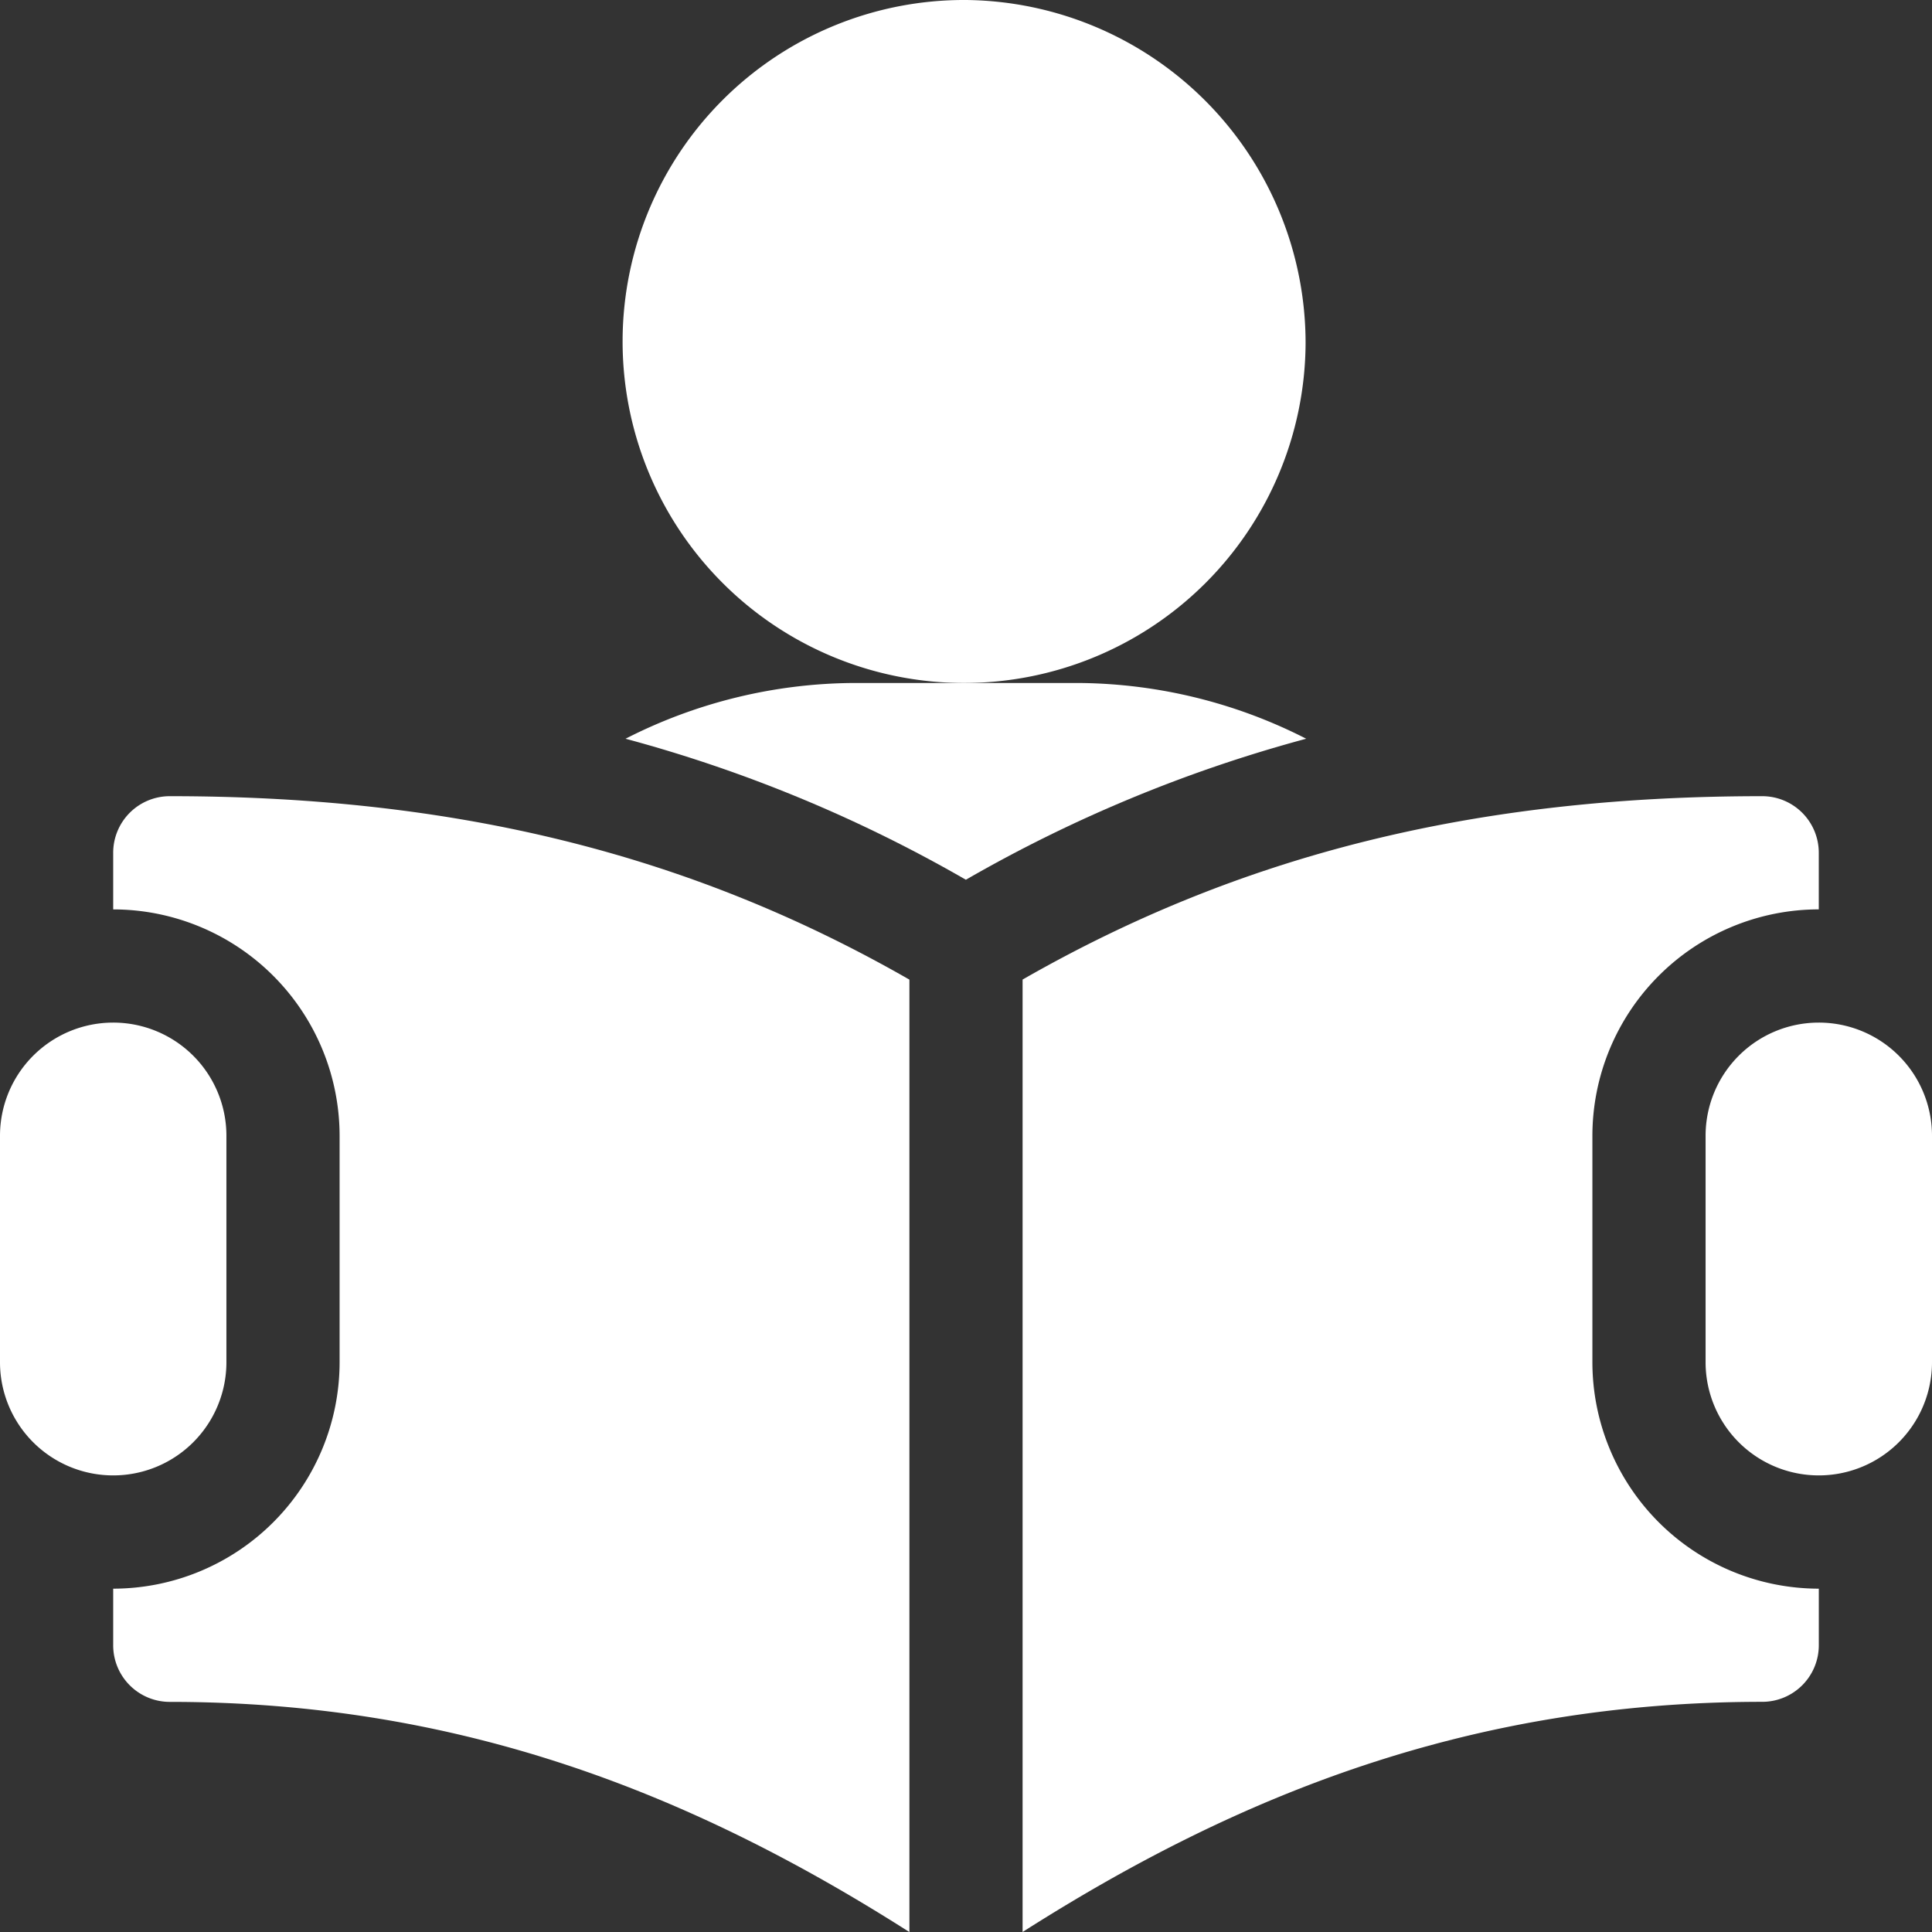 <svg xmlns="http://www.w3.org/2000/svg" width="66.311" height="66.311" viewBox="0 0 66.311 66.311"><rect x="0" y="0" width="66.311" height="66.311" fill="#333333" stroke="none"/><defs><style>.a{fill:#fff;}</style></defs><g transform="translate(21.499)"><path class="a" d="M177.656,0a11.721,11.721,0,1,0,11.656,11.786A11.78,11.78,0,0,0,177.656,0Z" transform="translate(-166)"/></g><g transform="translate(21.475 23.442)"><path class="a" d="M181.376,181h-7.771a17.42,17.42,0,0,0-7.8,1.913,48.747,48.747,0,0,1,11.681,4.84,48.75,48.75,0,0,1,11.681-4.84A17.42,17.42,0,0,0,181.376,181Z" transform="translate(-165.81 -181)"/></g><g transform="translate(58.54 35.098)"><path class="a" d="M455.885,271A3.885,3.885,0,0,0,452,274.885v7.771a3.885,3.885,0,1,0,7.771,0v-7.771A3.885,3.885,0,0,0,455.885,271Z" transform="translate(-452 -271)"/></g><g transform="translate(0 35.098)"><path class="a" d="M3.885,271A3.885,3.885,0,0,0,0,274.885v7.771a3.885,3.885,0,1,0,7.771,0v-7.771A3.885,3.885,0,0,0,3.885,271Z" transform="translate(0 -271)"/></g><g transform="translate(3.885 27.327)"><path class="a" d="M31.943,211A1.942,1.942,0,0,0,30,212.943v1.943a7.778,7.778,0,0,1,7.771,7.771v7.771A7.778,7.778,0,0,1,30,238.2v1.943a1.942,1.942,0,0,0,1.943,1.943c9.96,0,17.923,3.145,25.385,7.9v-32.69C49.832,213,41.773,211,31.943,211Z" transform="translate(-30 -211)"/></g><g transform="translate(35.098 27.327)"><path class="a" d="M298.327,214.885v-1.943A1.942,1.942,0,0,0,296.385,211c-9.83,0-17.89,2-25.385,6.294v32.69c7.461-4.755,15.425-7.9,25.385-7.9a1.942,1.942,0,0,0,1.943-1.943V238.2a7.778,7.778,0,0,1-7.771-7.771v-7.771A7.778,7.778,0,0,1,298.327,214.885Z" transform="translate(-271 -211)"/></g></svg>